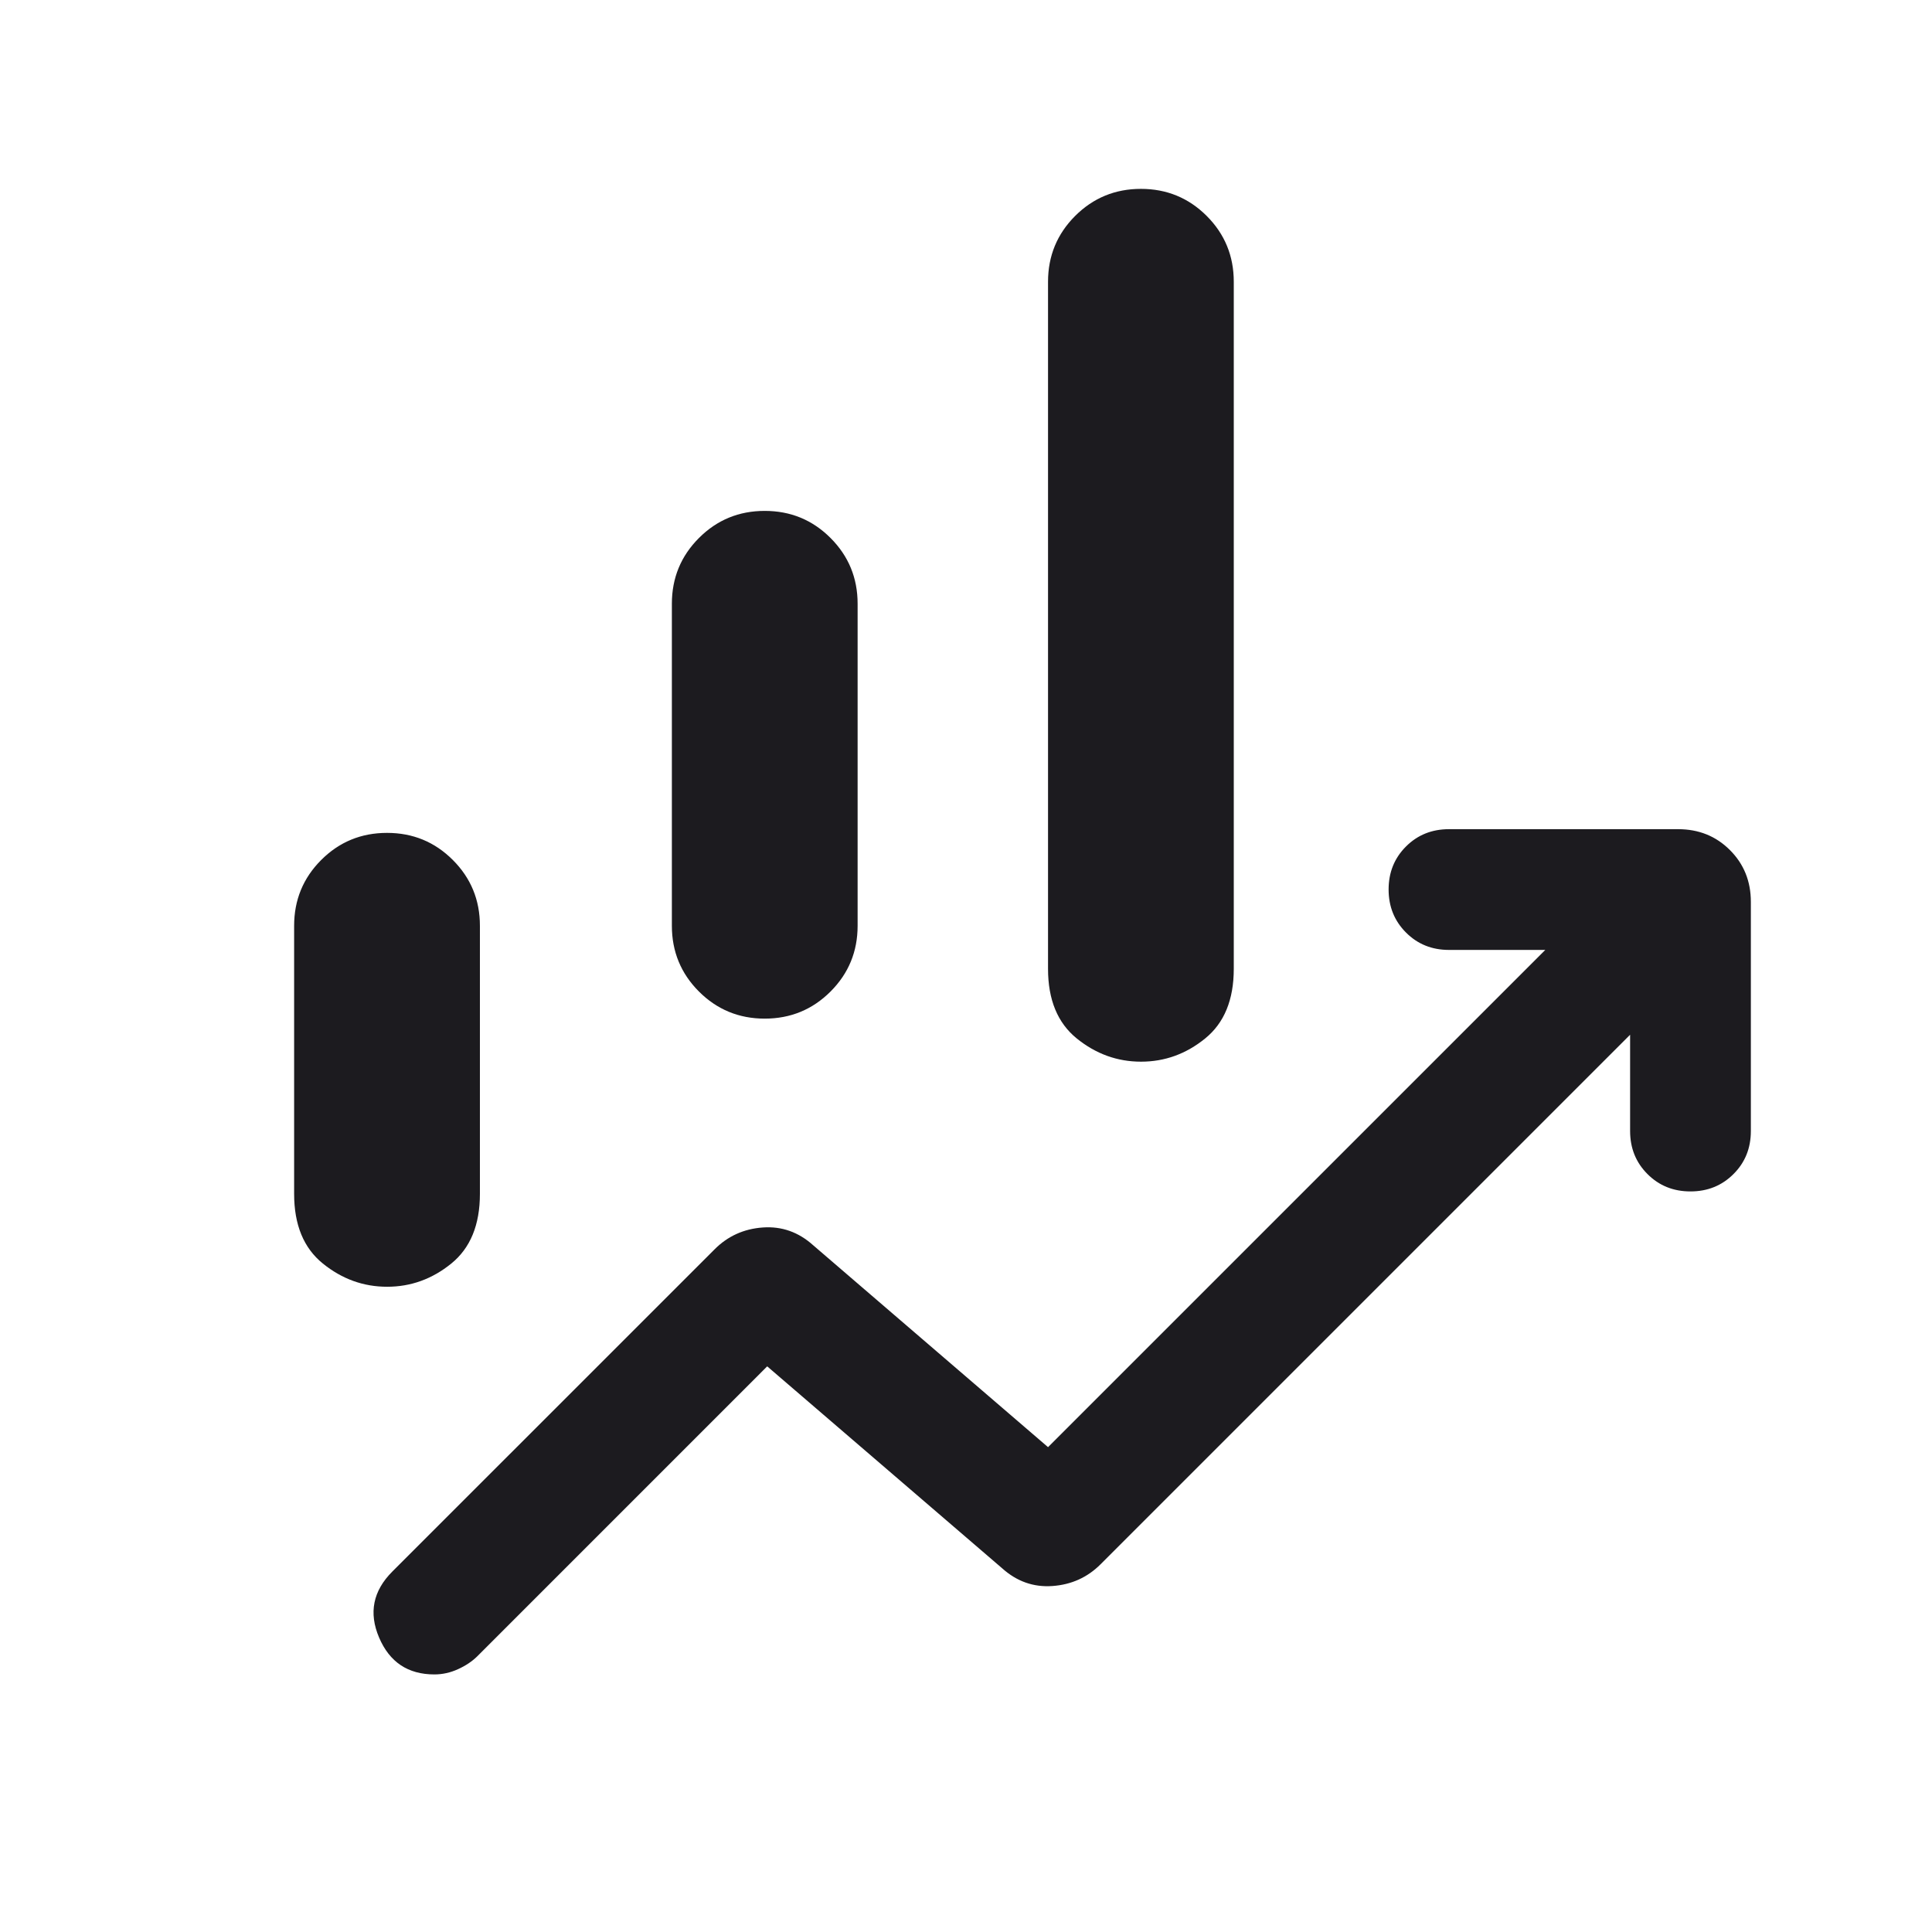 <svg width="50" height="50" viewBox="0 0 50 50" fill="none" xmlns="http://www.w3.org/2000/svg">
<mask id="mask0_209_2477" style="mask-type:alpha" maskUnits="userSpaceOnUse" x="0" y="0" width="50" height="50">
<rect width="50" height="50" fill="#D9D9D9"/>
</mask>
<g mask="url(#mask0_209_2477)">
<path d="M17.388 23.959V15.625C17.388 14.957 17.622 14.39 18.089 13.923C18.556 13.455 19.124 13.222 19.791 13.222C20.459 13.222 21.027 13.455 21.494 13.923C21.961 14.39 22.195 14.957 22.195 15.625V23.959C22.195 24.626 21.961 25.194 21.494 25.661C21.027 26.128 20.459 26.362 19.791 26.362C19.124 26.362 18.556 26.128 18.089 25.661C17.622 25.194 17.388 24.626 17.388 23.959ZM27.123 25.073V7.292C27.123 6.624 27.357 6.057 27.824 5.589C28.292 5.122 28.859 4.888 29.527 4.888C30.195 4.888 30.762 5.122 31.23 5.589C31.697 6.057 31.93 6.624 31.93 7.292V25.073C31.93 25.874 31.684 26.474 31.19 26.875C30.697 27.276 30.144 27.476 29.53 27.476C28.916 27.476 28.362 27.276 27.866 26.875C27.371 26.474 27.123 25.874 27.123 25.073ZM7.612 30.898V23.959C7.612 23.291 7.846 22.723 8.313 22.256C8.781 21.788 9.348 21.555 10.016 21.555C10.684 21.555 11.251 21.788 11.719 22.256C12.186 22.723 12.42 23.291 12.42 23.959V30.898C12.42 31.699 12.173 32.3 11.68 32.7C11.186 33.101 10.632 33.301 10.019 33.301C9.405 33.301 8.851 33.101 8.355 32.7C7.86 32.3 7.612 31.699 7.612 30.898ZM11.242 43.334C10.558 43.334 10.081 43.015 9.81 42.378C9.539 41.741 9.653 41.173 10.152 40.673L18.494 32.332C18.835 31.99 19.251 31.802 19.741 31.767C20.231 31.732 20.666 31.886 21.046 32.228L27.123 37.452L39.992 24.584H37.5C37.057 24.584 36.686 24.434 36.387 24.134C36.087 23.834 35.937 23.463 35.937 23.02C35.937 22.577 36.087 22.206 36.387 21.907C36.686 21.608 37.057 21.459 37.5 21.459H43.429C43.963 21.459 44.41 21.639 44.771 22C45.132 22.361 45.312 22.808 45.312 23.341V29.271C45.312 29.714 45.163 30.085 44.863 30.384C44.563 30.684 44.192 30.834 43.749 30.834C43.306 30.834 42.935 30.684 42.636 30.384C42.337 30.085 42.187 29.714 42.187 29.271V26.779L28.485 40.481C28.144 40.823 27.728 41.011 27.237 41.046C26.747 41.081 26.313 40.927 25.933 40.585L19.855 35.361L12.348 42.869C12.216 42.998 12.052 43.108 11.854 43.198C11.657 43.288 11.453 43.334 11.242 43.334Z" fill="#1C1B1F"/>
</g>
</svg>
